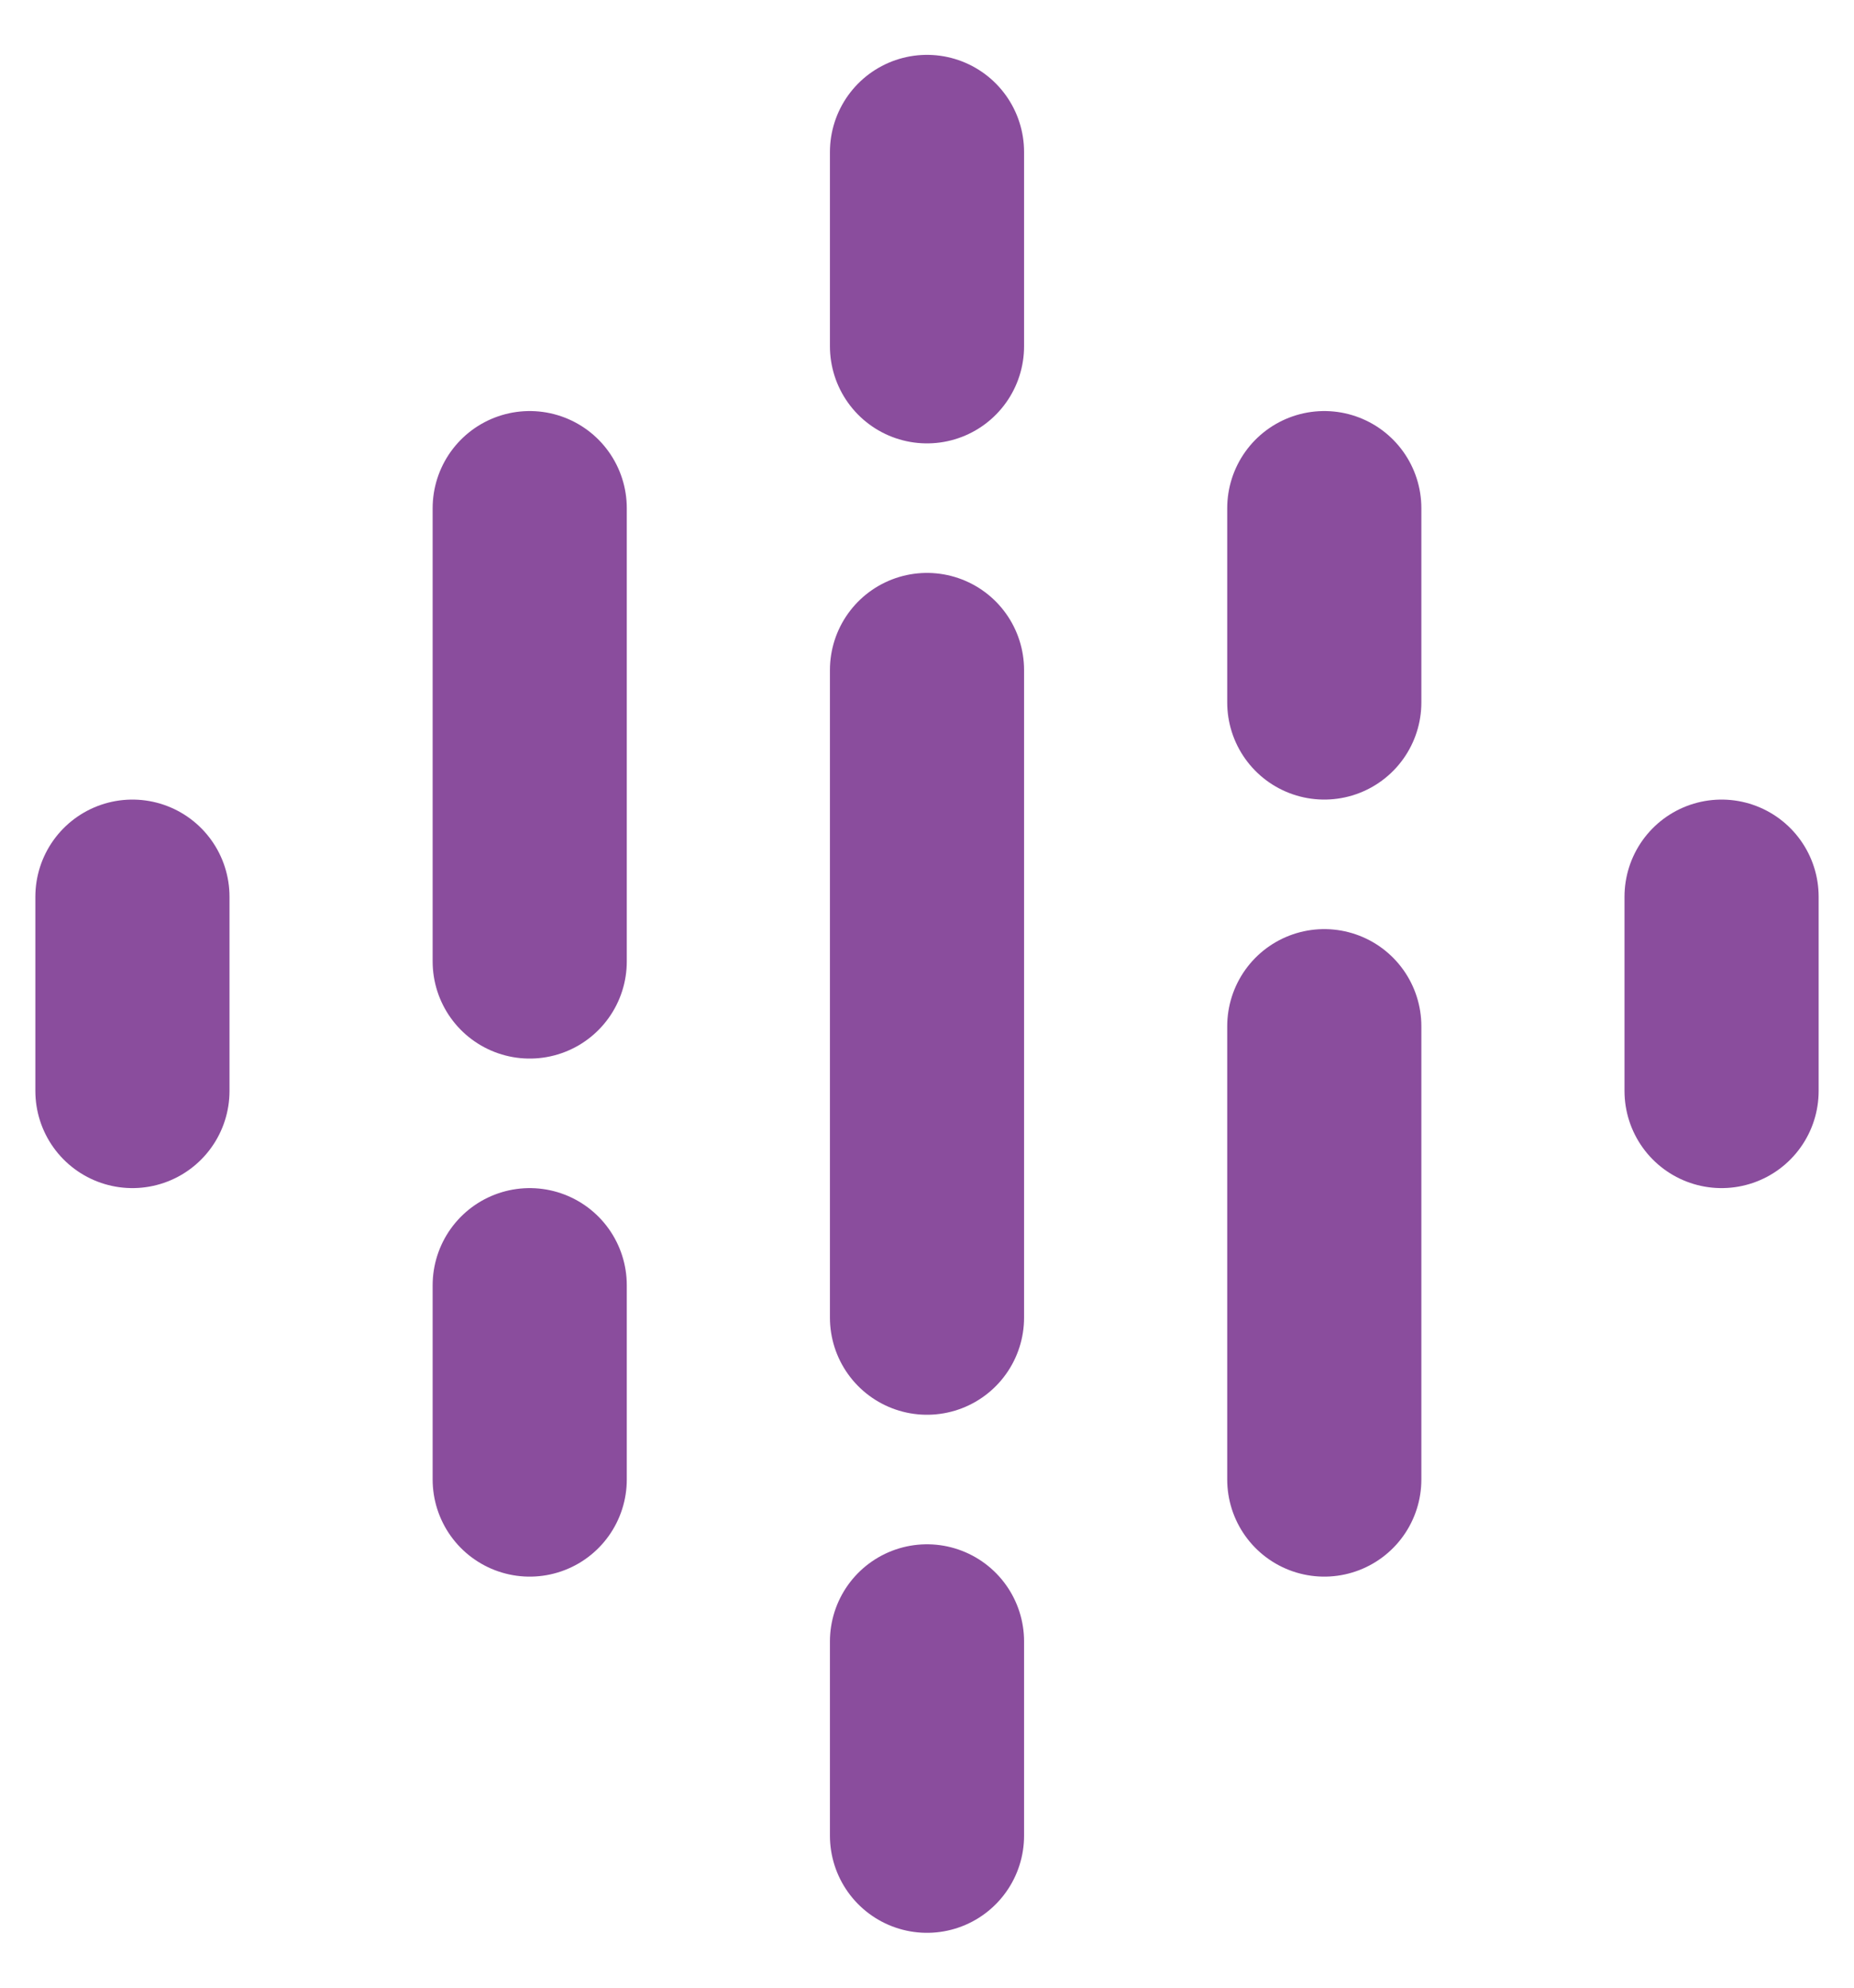 <svg width="28" height="30" fill="none" xmlns="http://www.w3.org/2000/svg"><path d="M14 2.294v2.932m6 2.444v2.932m-6 14.172v2.932m0-17.593v9.774M8 7.67v6.841m12 .978v6.841M2 13.534v2.932m6 2.932v2.932m18-8.796v2.932" stroke="#8A4D9D" stroke-width="2.932" stroke-linecap="round" stroke-linejoin="round"/></svg>